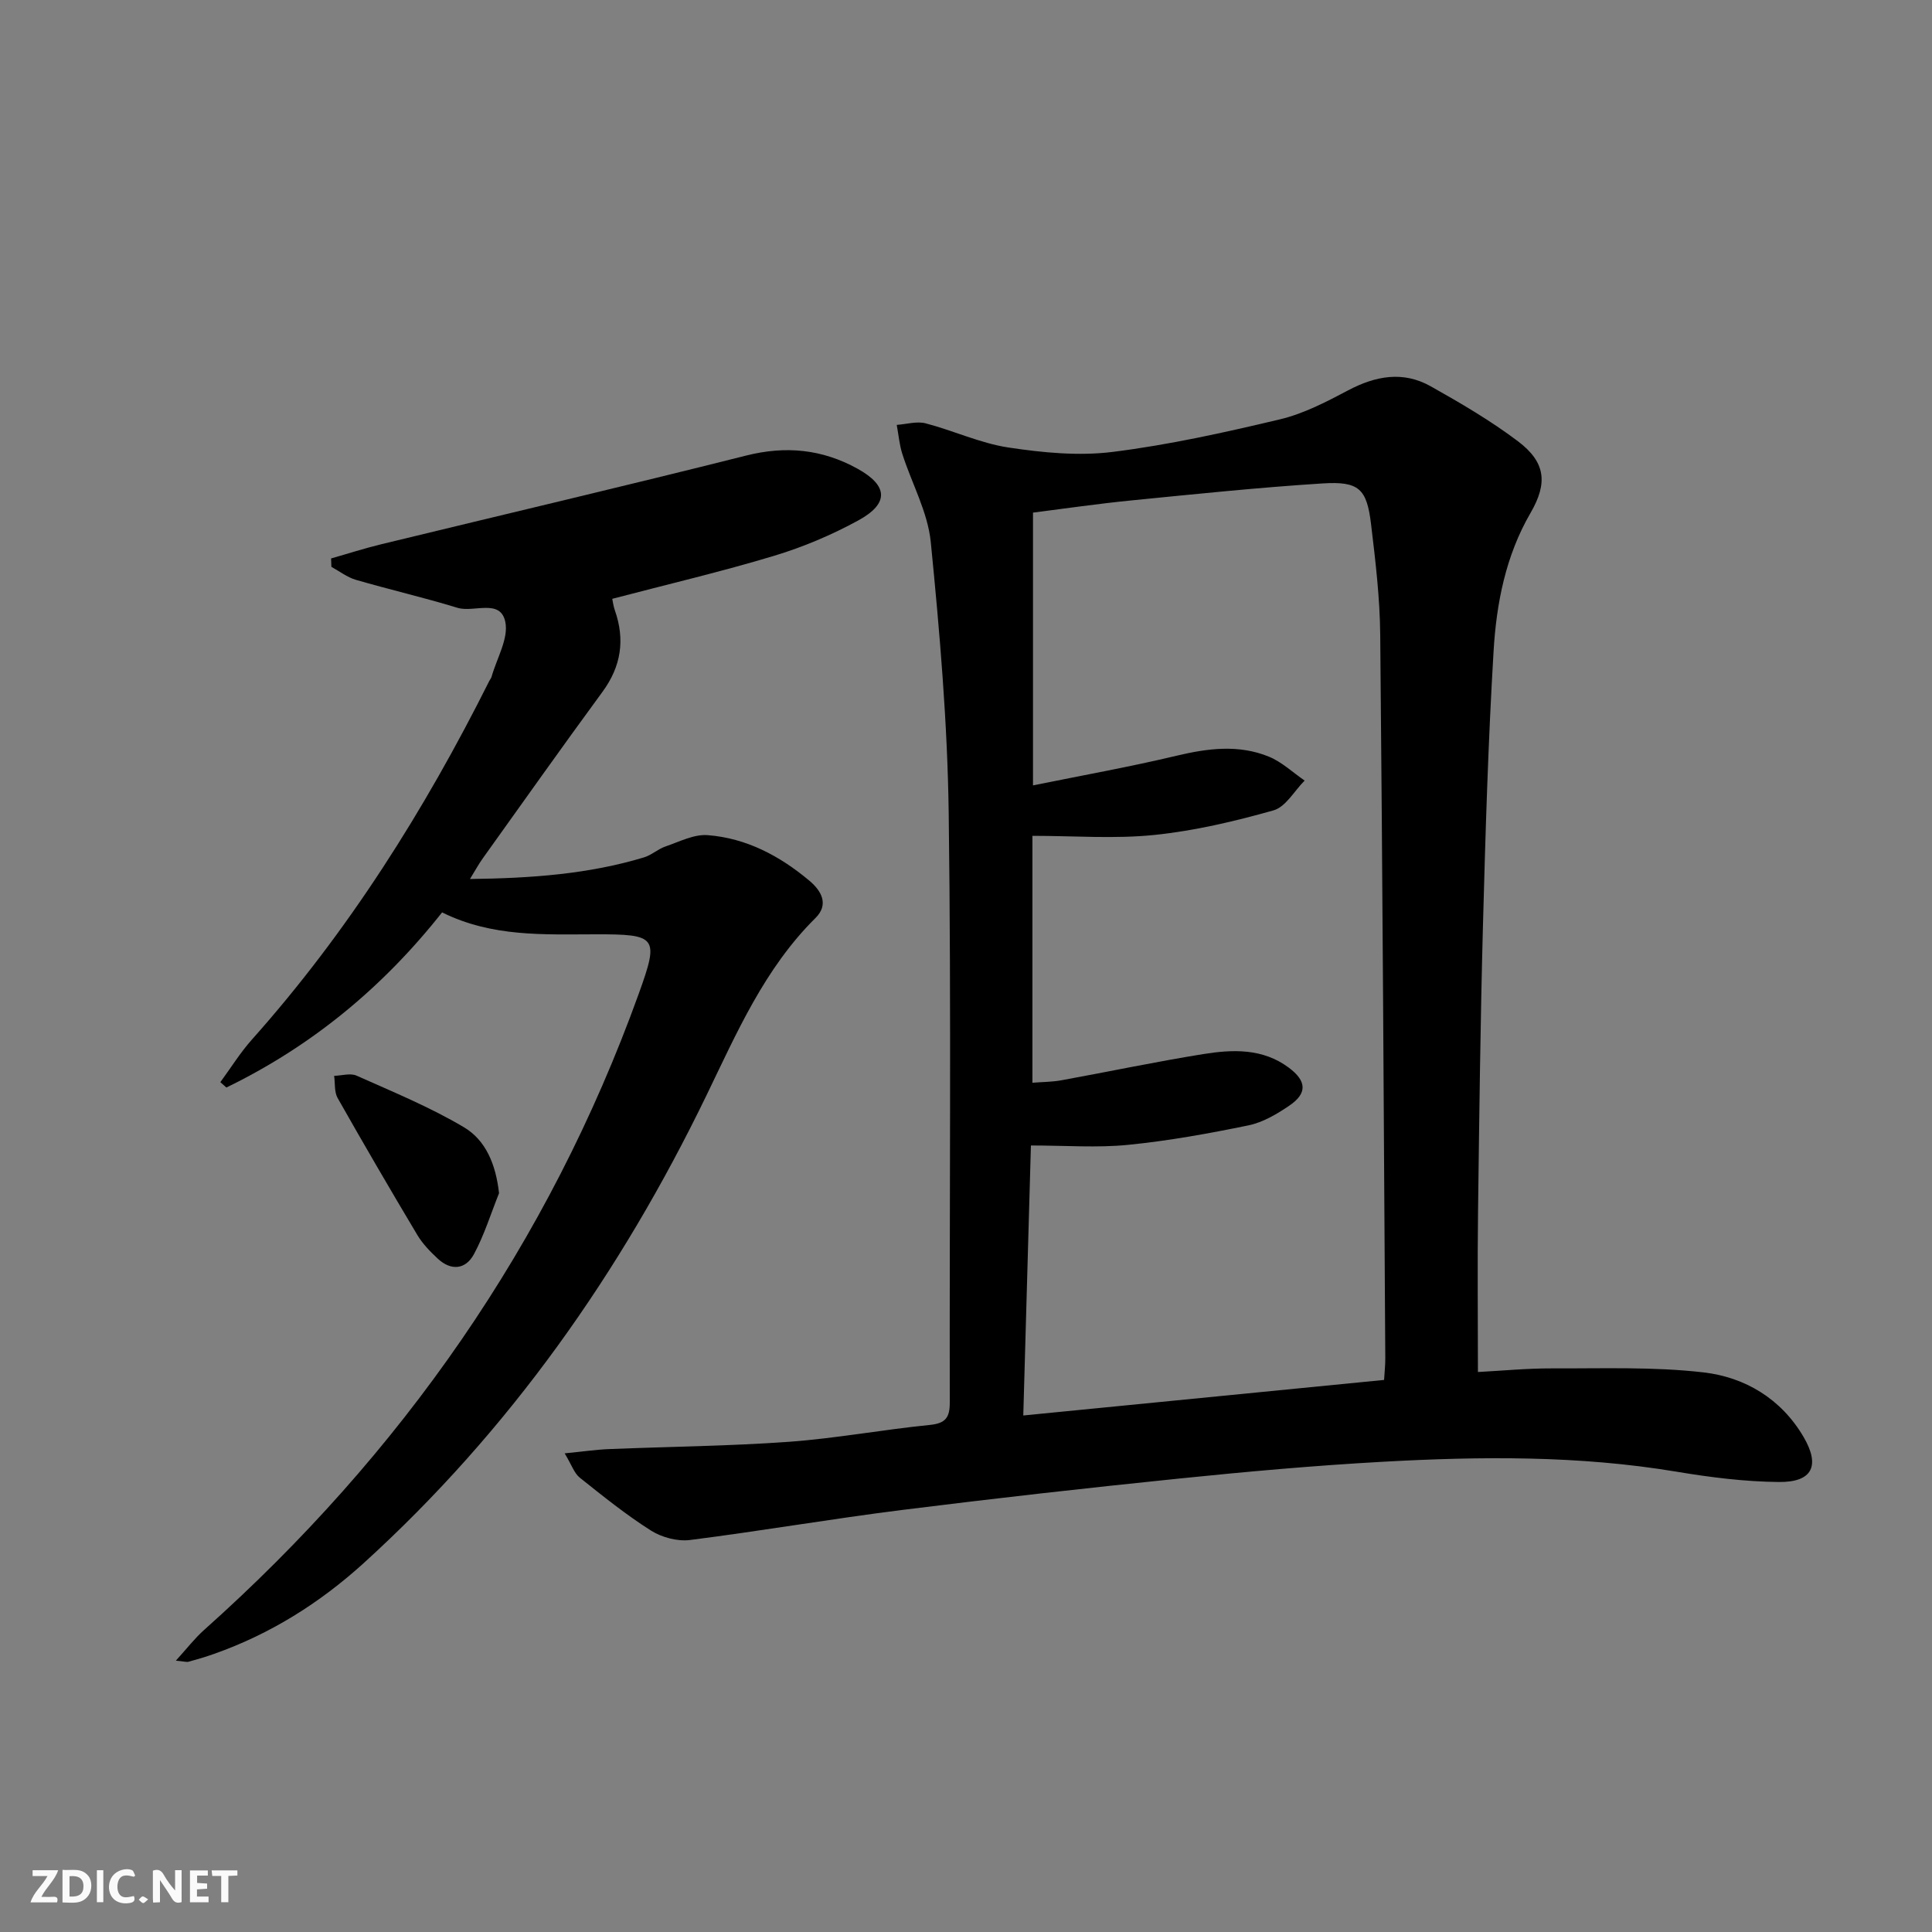 <svg enable-background="new 0 0 400 400" viewBox="0 0 400 400" xmlns="http://www.w3.org/2000/svg"><rect x="0" y="0" width="400" height="400" fill="#808080" stroke="none"/><g fill="#fbfafa"><path d="m37.59 393.81c-.92.31-1.52.05-2-.78-.7-1.2-1.52-2.34-2.47-3.78v4.59c-.55.03-.95.05-1.41.07-.03-.37-.06-.64-.06-.91 0-1.91 0-3.81 0-5.7 1.13-.41 1.77-.03 2.29.91.62 1.11 1.38 2.14 2.31 3.19v-4.2h1.35v6.61z"/><path d="m12.94 393.88v-6.75c1.9.19 3.93-.54 5.37 1.29.8 1.01.78 2.88.03 3.97-1.37 1.97-3.4 1.51-5.4 1.49m1.45-1.22c2.04.12 2.92-.58 2.89-2.21-.03-1.51-.98-2.19-2.89-2z"/><path d="m11.81 393.87h-5.49c.68-2.18 2.47-3.48 3.51-5.45h-3.08v-1.21h5.29c-.71 2.13-2.44 3.48-3.47 5.51.86 0 1.63.04 2.39-.01.79-.05 1.14.21.85 1.16"/><path d="m39.33 393.86v-6.61h3.7v1.07h-2.22v1.52c.68.04 1.34.09 2.07.13v1.07c-.72.05-1.38.09-2.1.14v1.48h2.4v1.19h-3.85z"/><path d="m27.71 388.56c-1.15-.3-2.46-.61-3.1.64-.37.73-.41 1.93-.06 2.67.63 1.35 1.99.93 3.17.68.35.94-.01 1.32-.93 1.46-1.62.25-3.05-.27-3.76-1.48-.73-1.25-.6-3.03.31-4.17.88-1.11 2.71-1.7 4-1.16.32.13.44.74.65 1.12-.1.08-.19.16-.28.24"/><path d="m49.15 387.24v1.07c-.59.02-1.17.05-1.87.08v5.44h-1.48v-5.44h-1.85c-.05-.4-.08-.73-.13-1.15z"/><path d="m20.06 387.21h1.33v6.62h-1.33z"/><path d="m30.68 393.25c-.49.38-.8.79-1.05.76-.32-.05-.6-.45-.9-.7.26-.24.51-.64.8-.67.29-.04.62.3 1.15.61"/></g><path d="m116.91 300.9c3.77-.37 6.46-.77 9.16-.88 12.42-.51 24.87-.62 37.27-1.51 9.75-.71 19.42-2.52 29.16-3.49 3.28-.33 4.15-1.54 4.14-4.65-.08-40.65.32-81.3-.22-121.95-.25-18.74-1.86-37.49-3.71-56.16-.61-6.22-3.94-12.16-5.89-18.27-.62-1.93-.78-4.01-1.16-6.02 2.01-.14 4.15-.8 5.99-.32 5.76 1.5 11.31 4.12 17.13 5 7.11 1.07 14.54 1.8 21.62.91 11.64-1.46 23.17-4.02 34.6-6.74 4.92-1.17 9.61-3.62 14.13-6.01 5.68-3 11.37-4.04 17.07-.84 6.21 3.49 12.42 7.12 18.09 11.4 5.74 4.34 6.17 8.66 2.6 14.81-5.15 8.86-7.07 18.69-7.66 28.63-1.13 18.92-1.69 37.88-2.2 56.83-.53 19.8-.77 39.61-1.02 59.41-.14 10.76-.02 21.53-.02 33.01 4.89-.25 10.14-.77 15.38-.75 10.45.04 20.99-.37 31.33.83 8.59.99 16.07 5.47 20.69 13.33 3.52 5.99 1.85 9.43-5.08 9.36-7.09-.06-14.24-.97-21.25-2.14-20.17-3.36-40.44-3.17-60.72-2.05-14.1.78-28.18 2.04-42.23 3.48-19.16 1.96-38.3 4.11-57.41 6.51-14.65 1.84-29.21 4.36-43.85 6.21-2.6.33-5.83-.54-8.07-1.95-5.16-3.27-9.96-7.14-14.75-10.96-1.14-.91-1.66-2.61-3.12-5.03zm96.84-76.73c2.13-.17 4.1-.16 6.01-.51 9.78-1.78 19.52-3.84 29.34-5.42 6.1-.98 12.31-1.23 17.72 2.8 3.71 2.76 3.89 5.31.12 7.87-2.57 1.75-5.46 3.46-8.44 4.08-8.25 1.7-16.59 3.21-24.96 4.04-6.4.64-12.92.13-20.1.13-.53 18.71-1.04 37.04-1.58 55.9 25.45-2.51 50-4.93 74.7-7.36.11-1.84.26-3.15.25-4.45-.31-49.94-.57-99.89-1.05-149.83-.07-7.62-.98-15.25-1.89-22.83-.88-7.4-2.48-8.98-10.07-8.5-13.25.84-26.47 2.22-39.69 3.53-6.85.68-13.67 1.68-20.24 2.51v56.48c10.36-2.11 20.12-3.85 29.75-6.15 6.47-1.54 12.84-2.35 19.07.19 2.7 1.1 4.96 3.27 7.42 4.96-2.13 2.13-3.92 5.46-6.45 6.17-8.07 2.28-16.35 4.23-24.68 5.09-8.22.84-16.59.18-25.23.18z" fill="#000001"/><path d="m91.53 188.9c-12.44 15.74-27.18 27.76-44.66 36.26-.42-.37-.83-.74-1.25-1.11 2.16-2.94 4.1-6.08 6.52-8.8 19.97-22.4 35.78-47.54 49.17-74.28.15-.3.39-.56.47-.87 1.07-3.8 3.55-7.91 2.84-11.34-1.02-4.89-6.5-1.88-9.9-2.92-6.96-2.13-14.07-3.77-21.06-5.8-1.79-.52-3.37-1.77-5.05-2.68-.02-.58-.04-1.16-.06-1.74 3.49-.99 6.94-2.11 10.47-2.96 25.15-6.11 50.36-12.02 75.46-18.34 8.22-2.07 15.75-1.32 23.06 2.72 6.34 3.51 6.59 7.2.14 10.72-5.5 3-11.4 5.5-17.4 7.31-10.94 3.3-22.09 5.91-33.52 8.91.12.57.23 1.49.53 2.35 2.15 6.11 1.32 11.64-2.57 16.93-8.37 11.41-16.54 22.95-24.77 34.46-.83 1.16-1.52 2.43-2.65 4.27 12.68-.16 24.52-1 36.04-4.48 1.56-.47 2.87-1.72 4.42-2.25 2.88-.98 5.92-2.58 8.77-2.35 8 .62 14.93 4.3 21.03 9.42 2.48 2.08 4.13 4.9 1.28 7.73-10.55 10.44-16.31 23.79-22.61 36.8-17.74 36.62-40.77 69.37-70.98 96.81-9.05 8.21-19.33 14.67-30.96 18.76-1.72.61-3.47 1.13-5.23 1.61-.44.12-.97-.07-2.65-.22 2.26-2.48 3.88-4.6 5.83-6.34 40.89-36.47 71.36-80.05 90-131.72 4.25-11.79 3.82-12.35-8.98-12.32-10.66.01-21.37.6-31.73-4.54z" fill="#000001"/><path d="m103.32 247.04c-1.7 4.23-3.05 8.65-5.2 12.63-1.72 3.19-4.74 3.49-7.51.9-1.56-1.46-3.11-3.05-4.2-4.87-5.61-9.39-11.12-18.85-16.51-28.37-.71-1.26-.5-3.05-.72-4.59 1.56-.04 3.36-.61 4.64-.04 7.5 3.35 15.16 6.49 22.19 10.66 4.57 2.69 6.65 7.72 7.31 13.68z" fill="#000001"/></svg>
